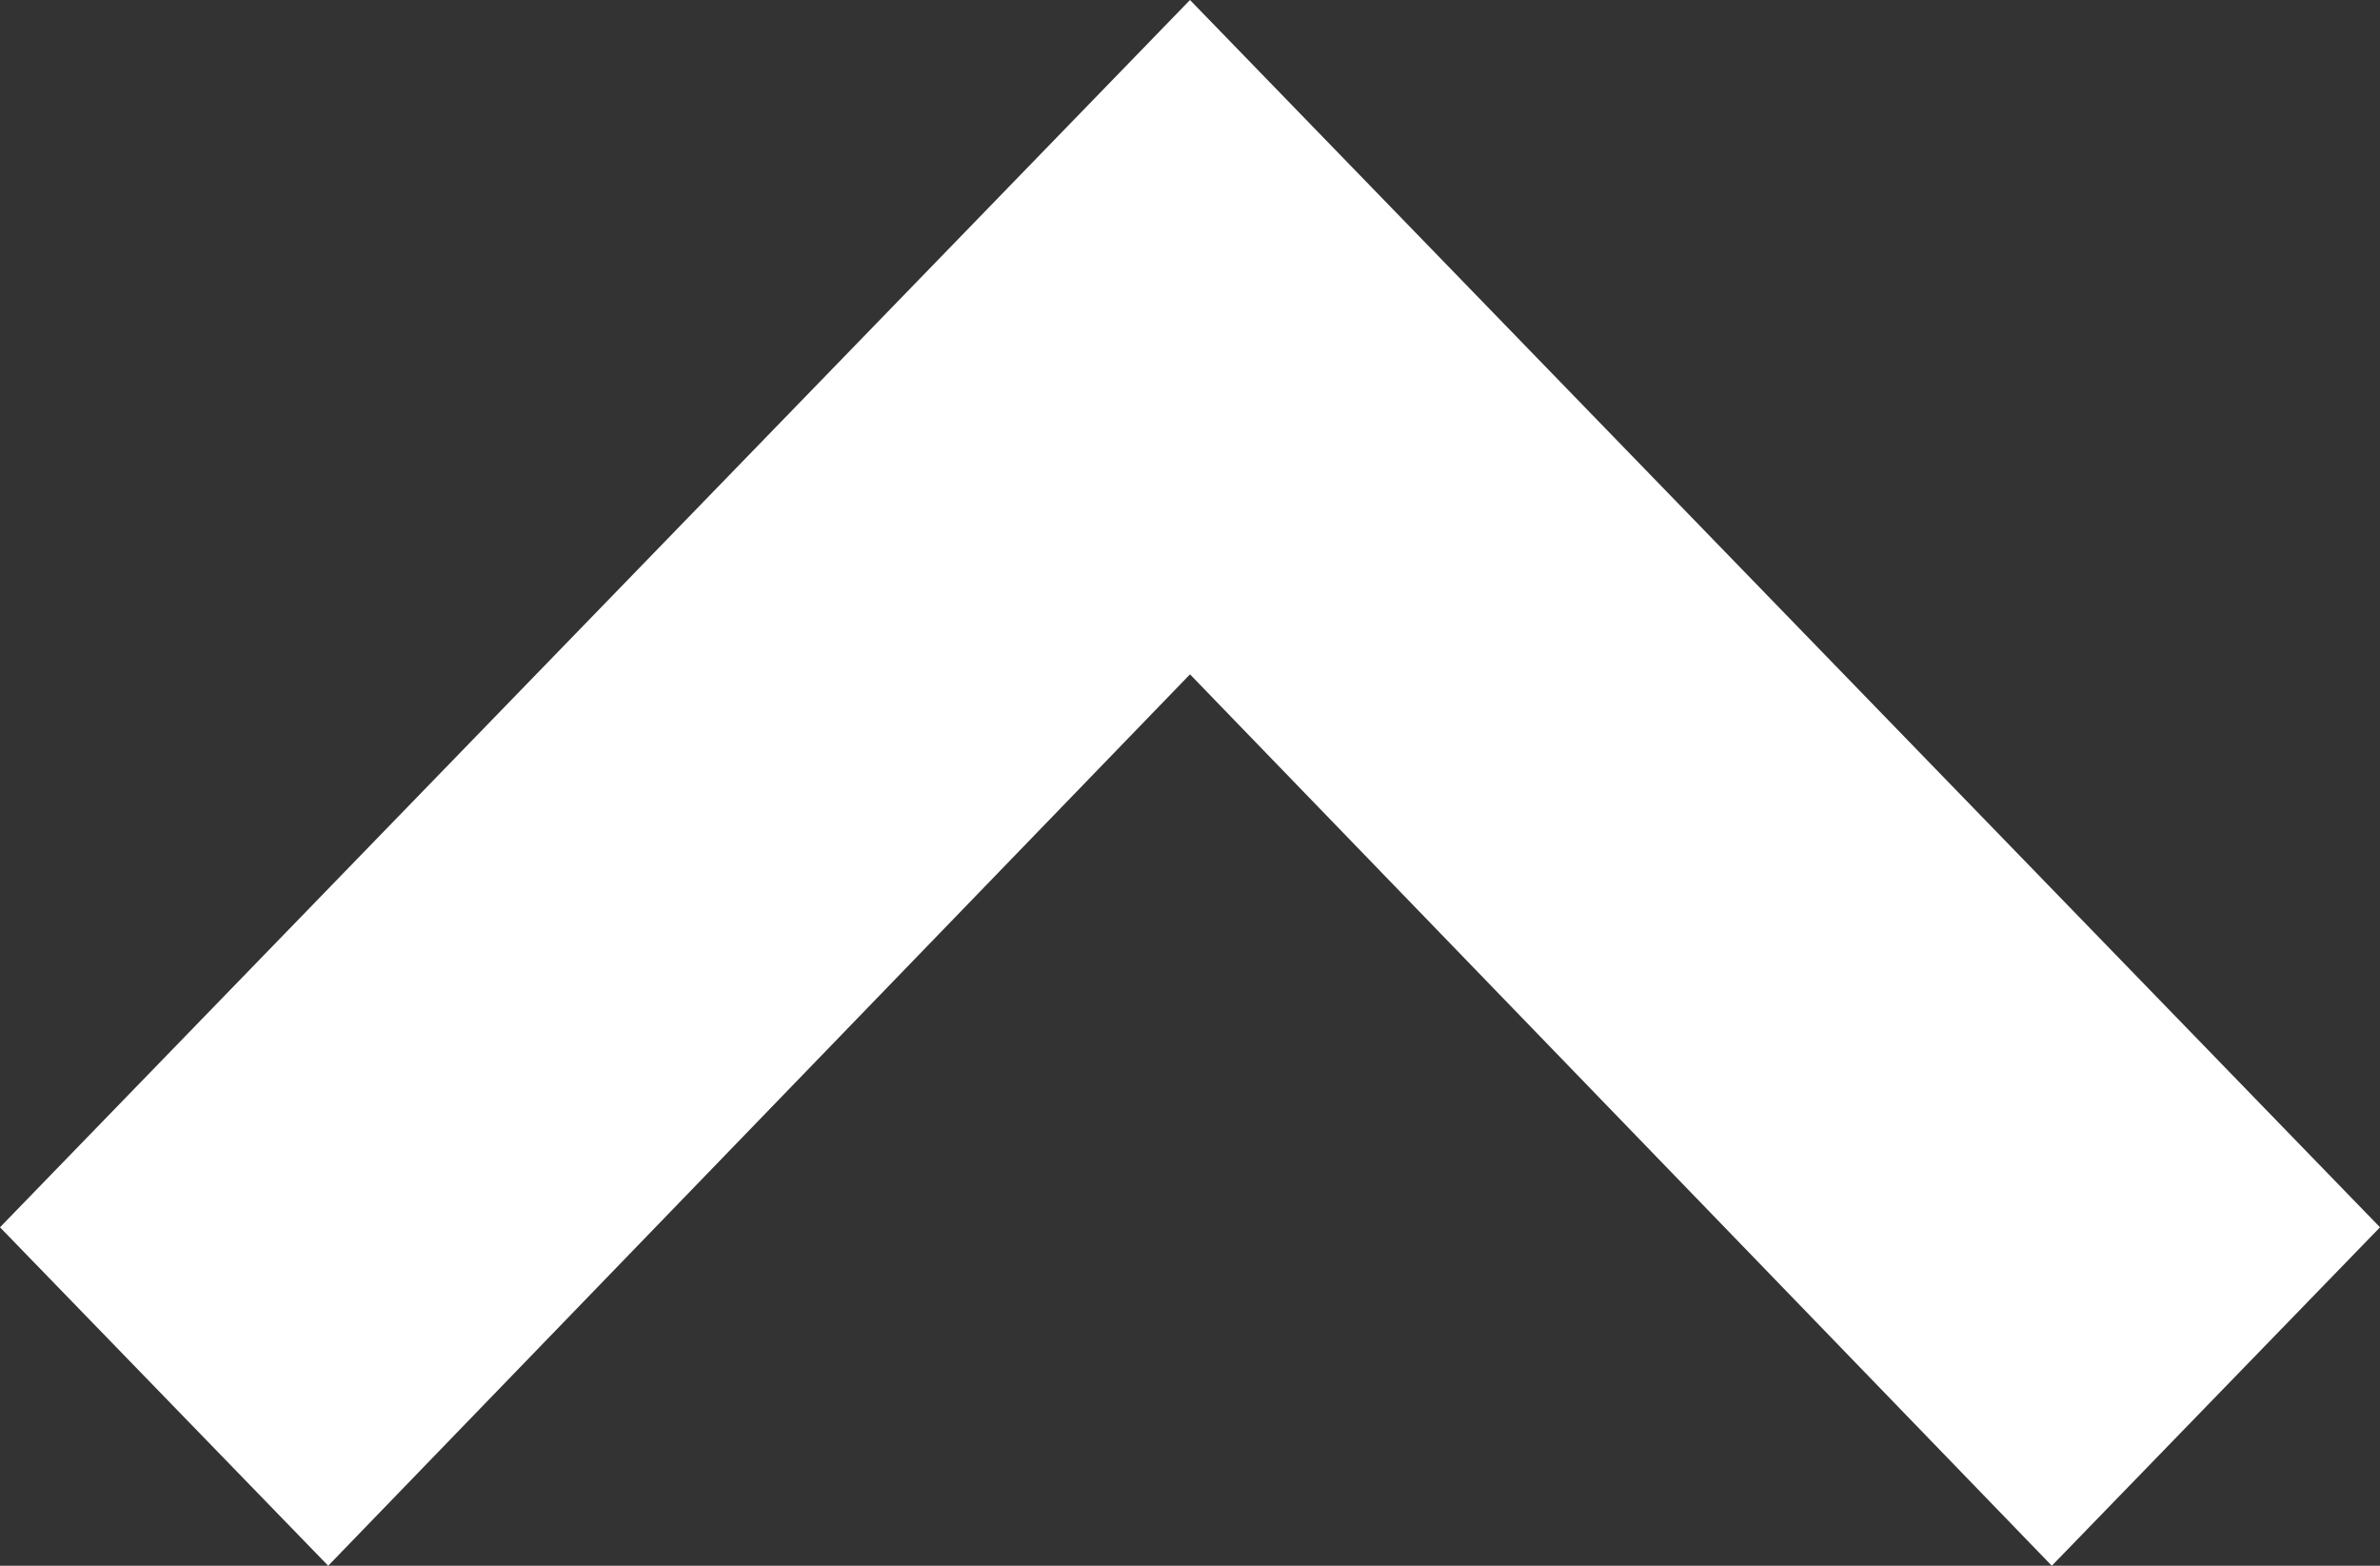 <svg width="38" height="25" viewBox="0 0 38 25" fill="none" xmlns="http://www.w3.org/2000/svg"><rect x="0" y="0" width="38" height="25" fill="#333333" stroke="none"/><path d="M38 19.596L32.76 25 19 10.767 5.24 25 0 19.596 19 0l19 19.596z" fill="#fff"/></svg>
